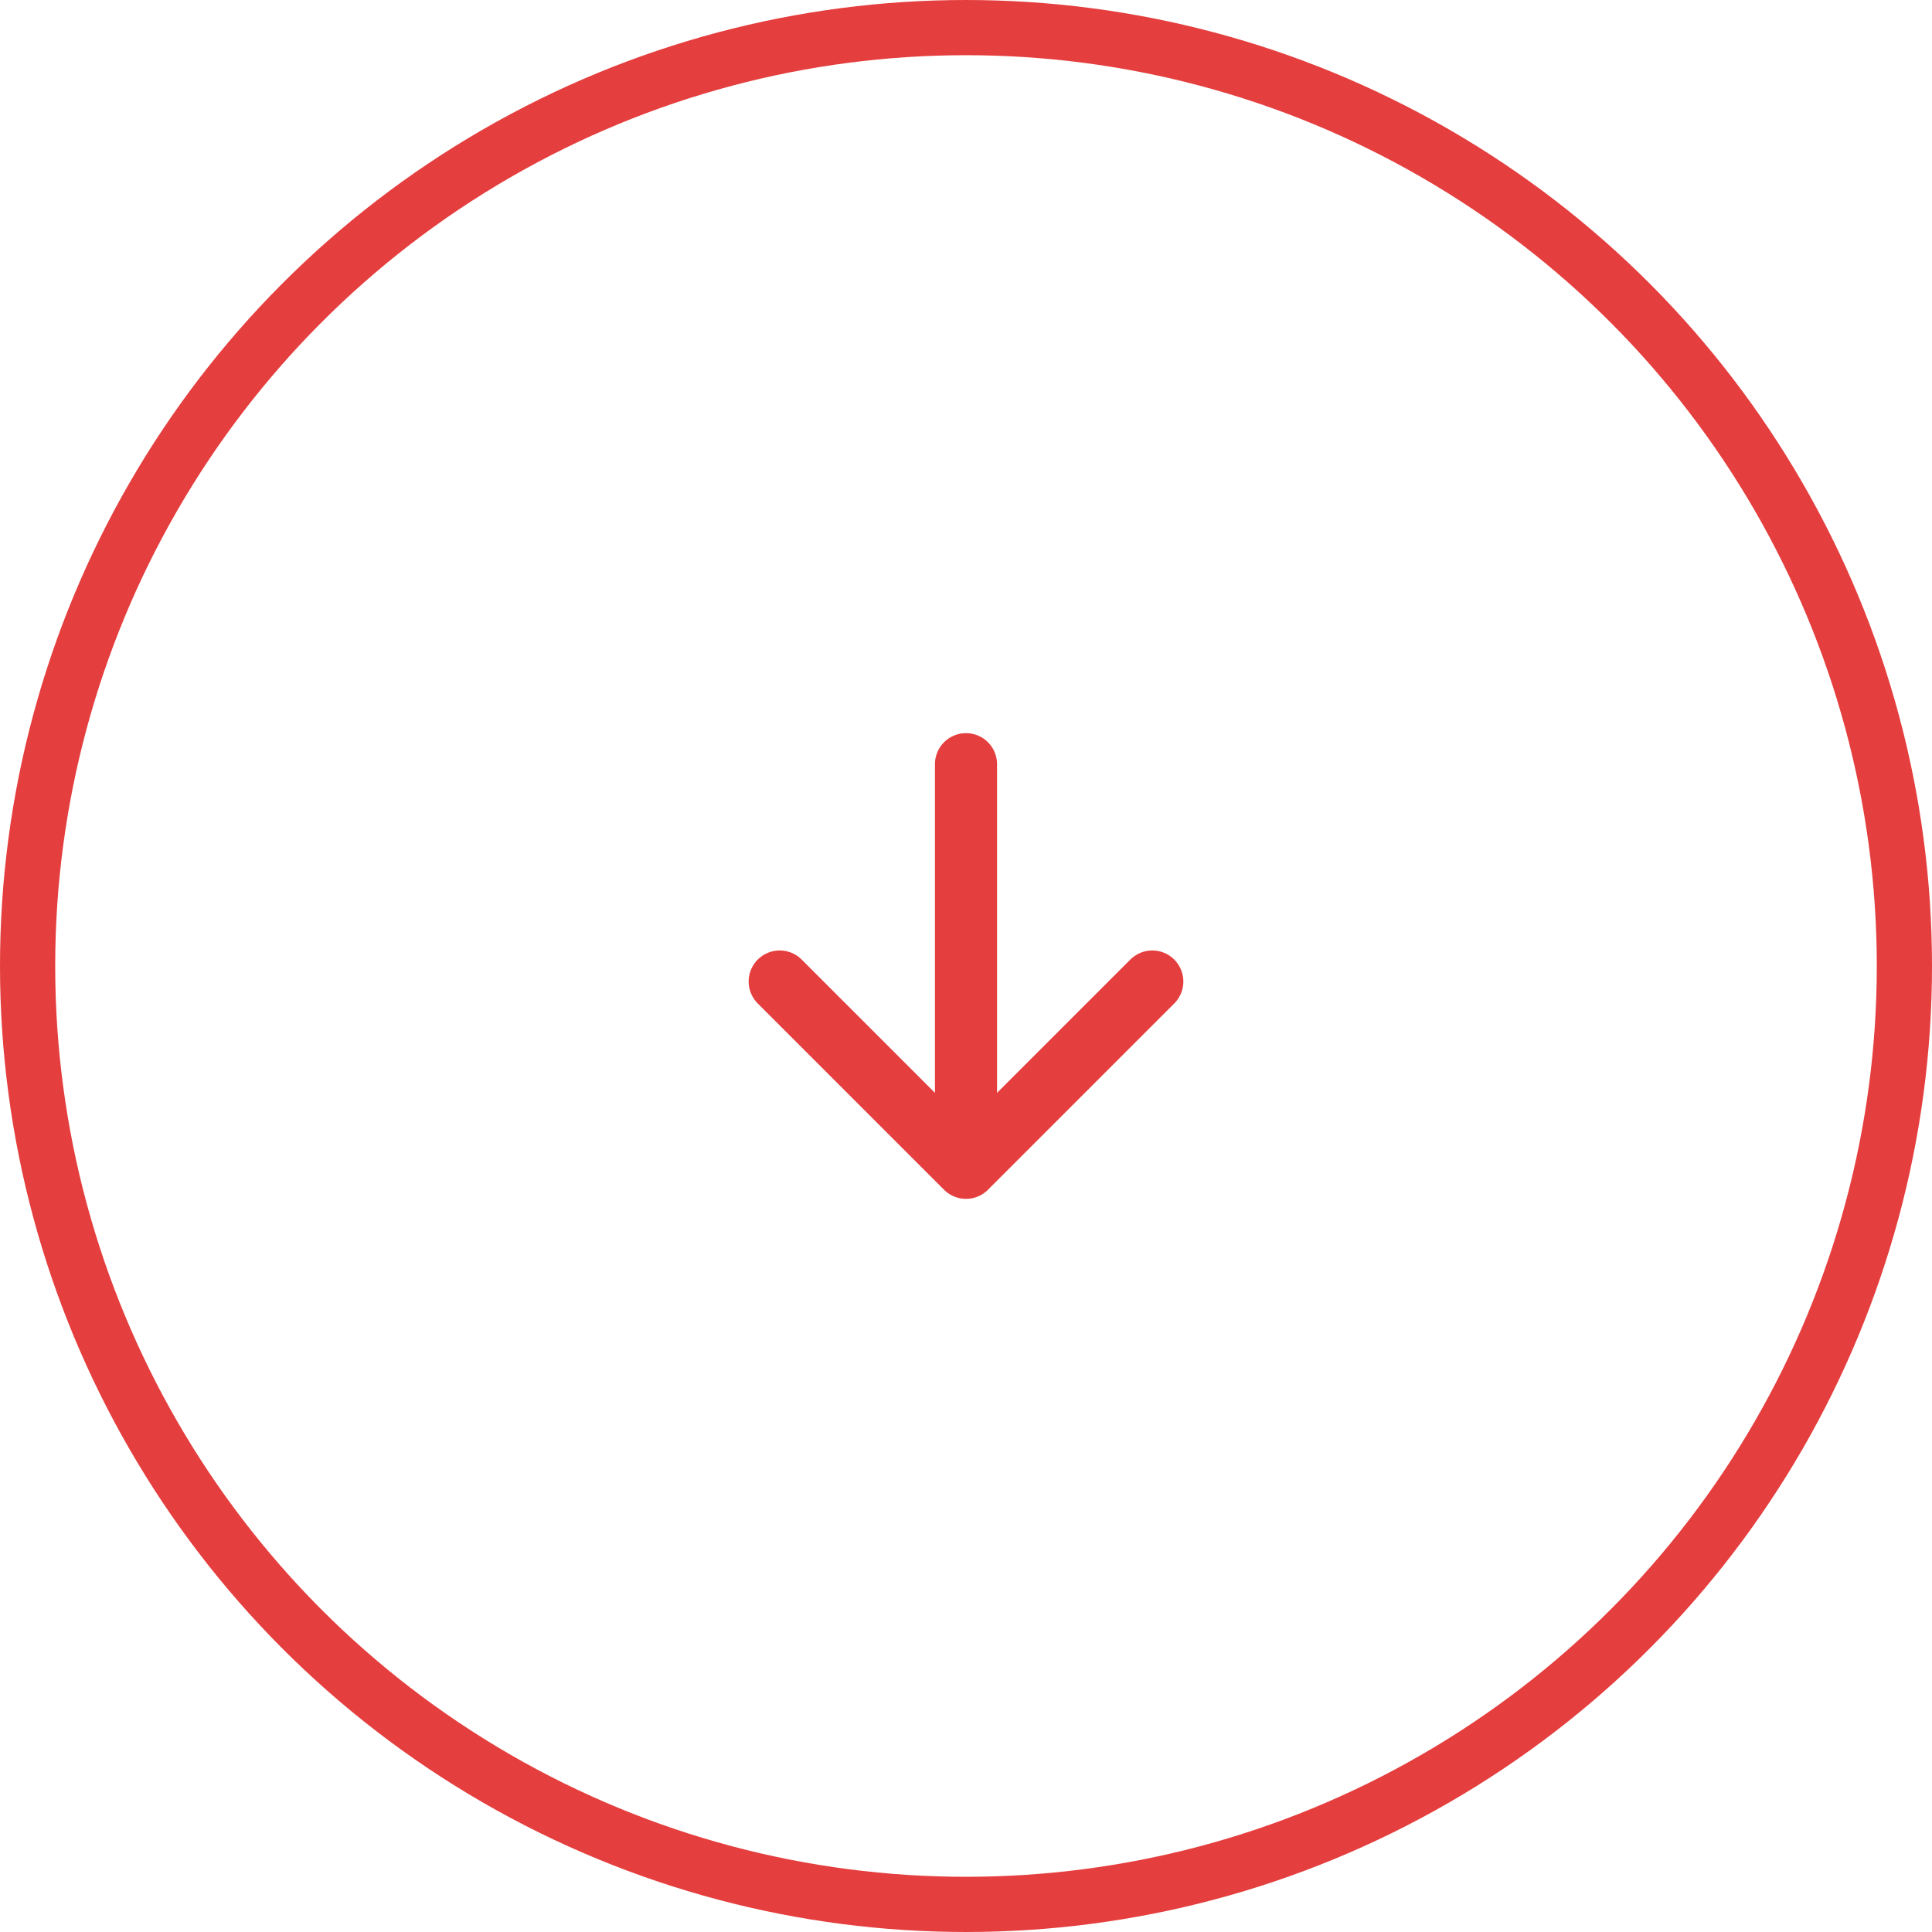<?xml version="1.0" encoding="UTF-8"?> <svg xmlns="http://www.w3.org/2000/svg" width="35" height="35" viewBox="0 0 35 35" fill="none"> <circle cx="17.5" cy="17.5" r="17" stroke="#E53E3E"></circle> <path d="M20.875 17.781L17.5 21.156L14.125 17.781" stroke="#E53E3E" stroke-width="1.125" stroke-linecap="round" stroke-linejoin="round"></path> <path d="M17.5 20.688L17.5 13.844" stroke="#E53E3E" stroke-width="1.125" stroke-linecap="round" stroke-linejoin="round"></path> </svg> 